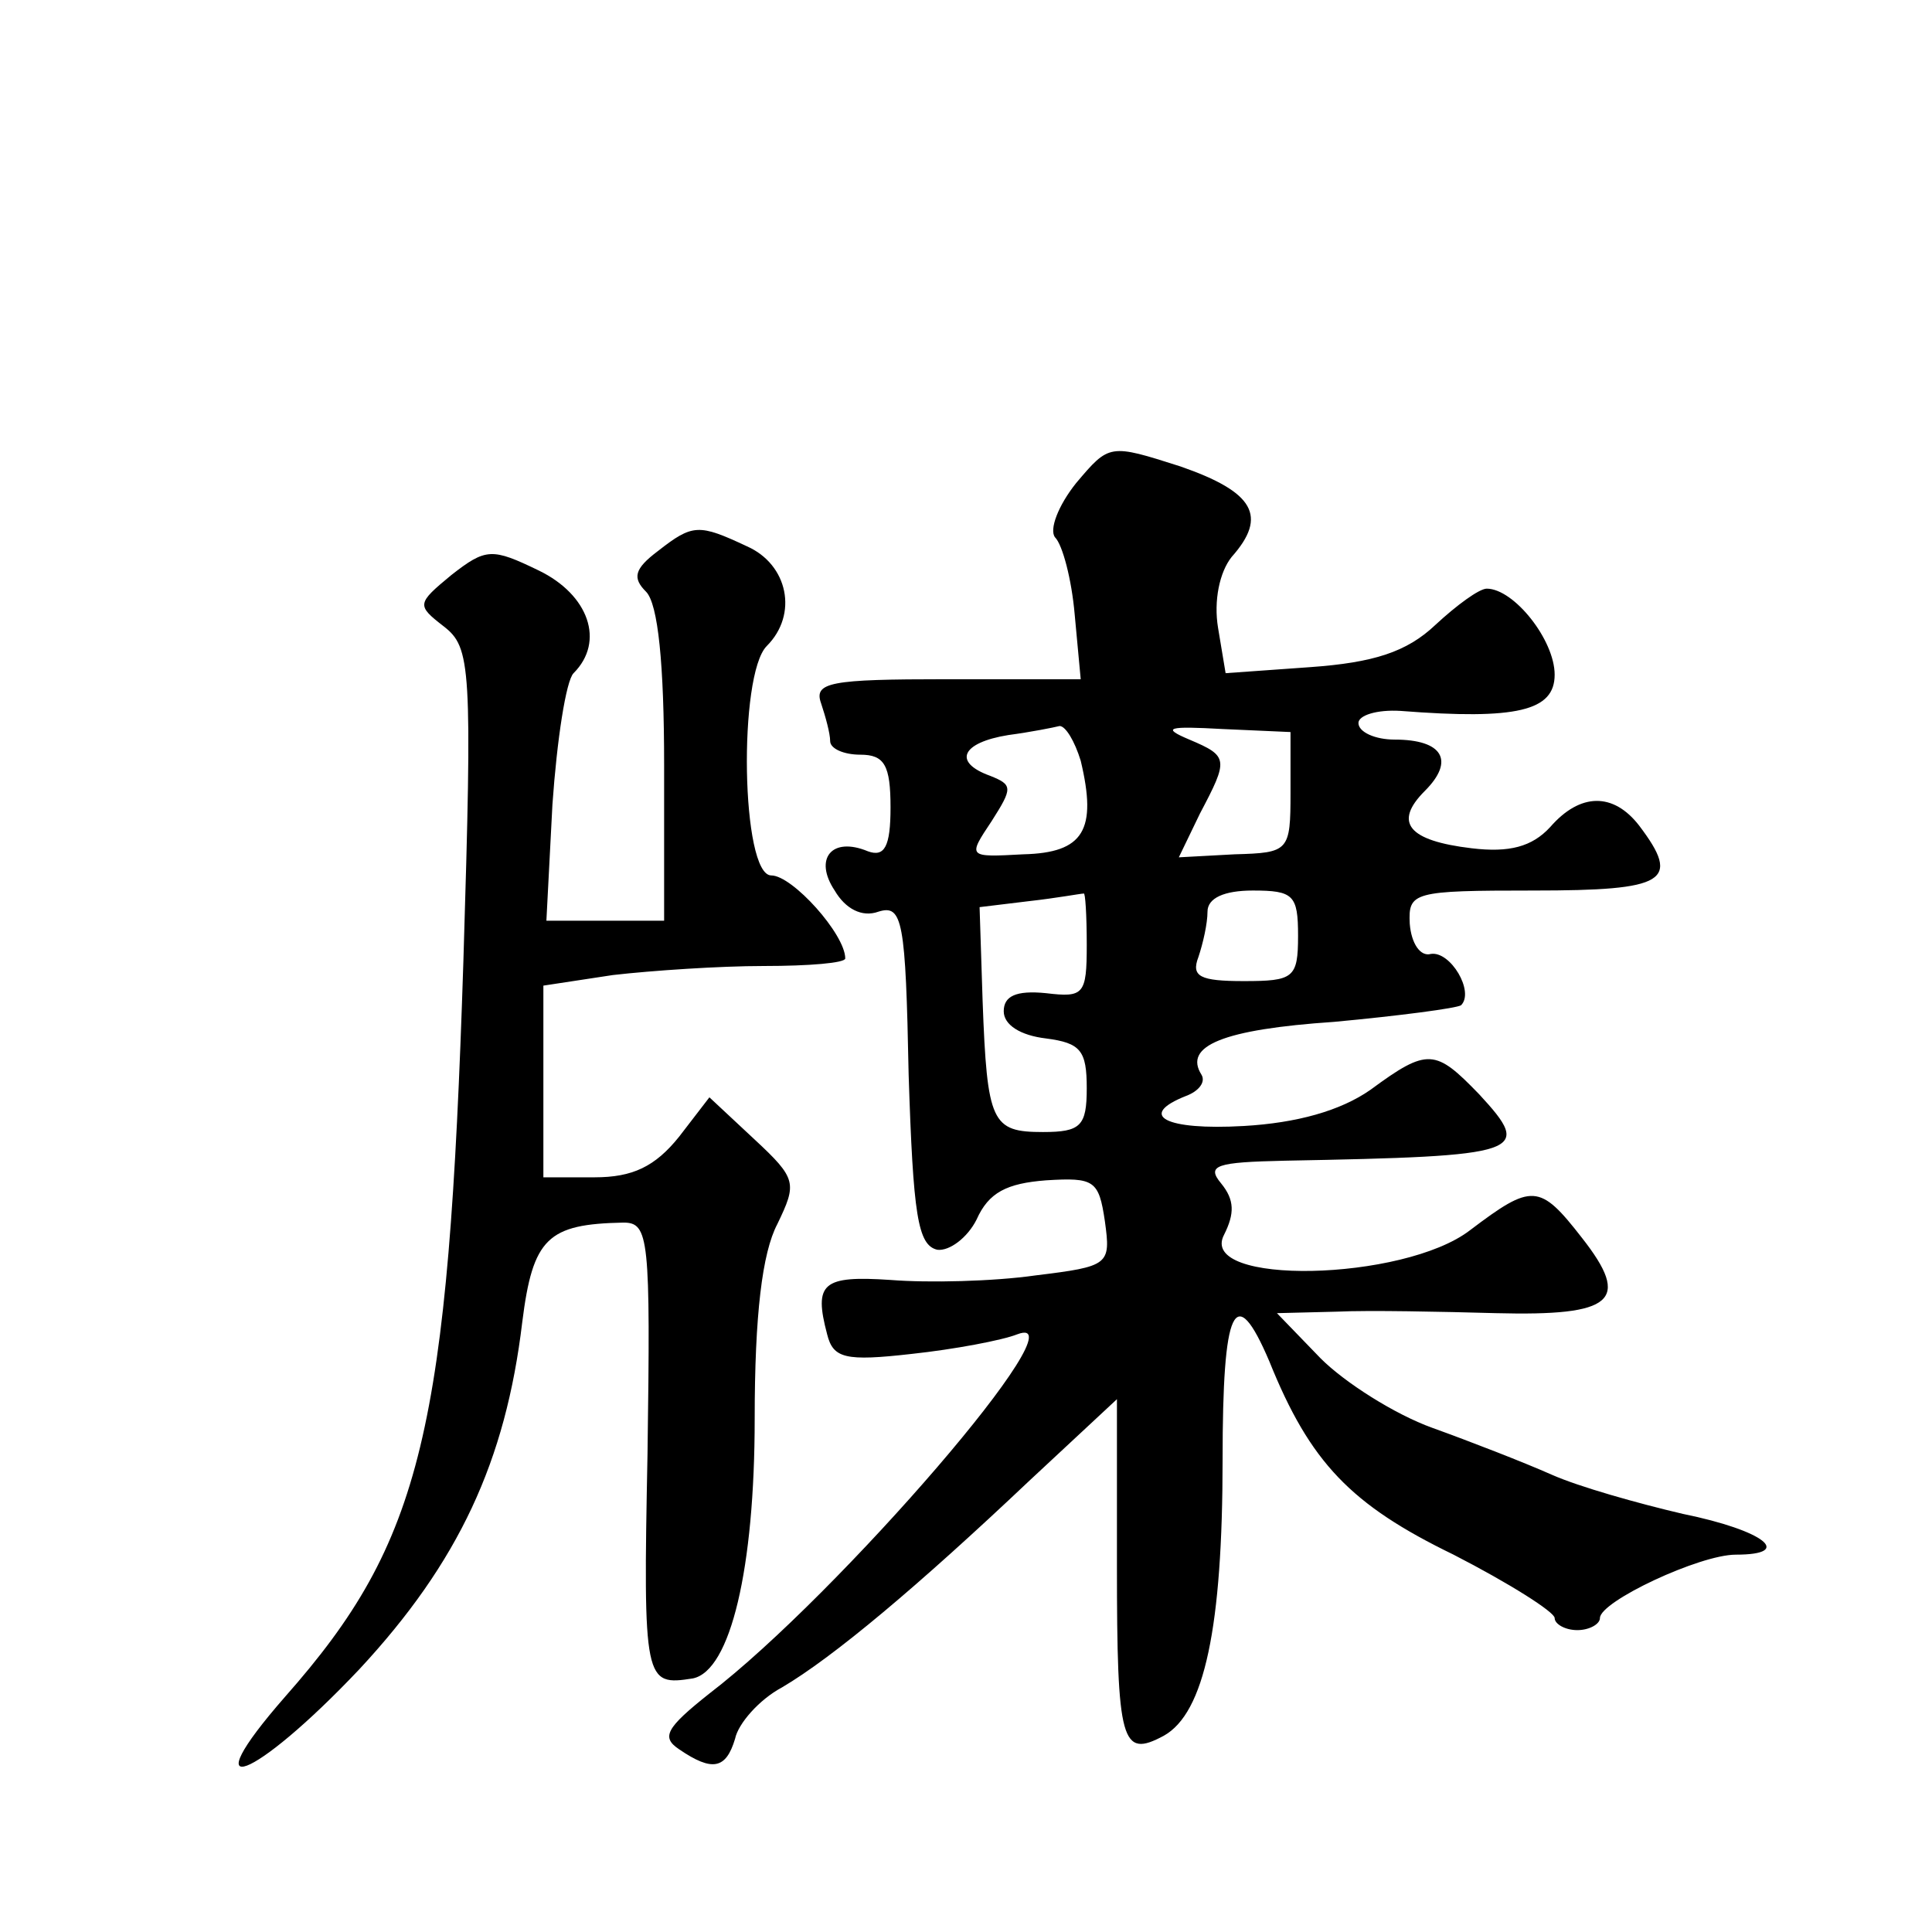 <?xml version="1.0" standalone="no"?>
<!DOCTYPE svg PUBLIC "-//W3C//DTD SVG 20010904//EN"
 "http://www.w3.org/TR/2001/REC-SVG-20010904/DTD/svg10.dtd">
<svg version="1.0" xmlns="http://www.w3.org/2000/svg"
 width="128pt" height="128pt" viewBox="0 0 128 128"
 preserveAspectRatio="xMidYMid meet">
<g transform="translate(0,128) scale(0.1,-0.1)"
fill="#0" stroke="none">
<path d="M713 960 c-12 -15 -18 -31 -14 -36 5 -5 11 -28 13 -51 l4 -43 -89 0 c-77
0 -88 -2 -83 -16 3 -9 6 -20 6 -25 0 -5 9 -9 20 -9 16 0 20 -7 20 -35 0 -26 -4
-33 -15 -29 -24 10 -36 -5 -22 -26 7 -12 18 -18 29 -14 16 5 18 -6 20 -108 3 -93
6 -113 19 -116 8 -1 20 8 26 20 8 18 20 24 46 26 32 2 35 0 39 -27 4 -29 3 -30
-46 -36 -28 -4 -71 -5 -96 -3 -45 3 -51 -2 -42 -36 4 -16 12 -18 56 -13 28 3 60
9 70 13 45 17 -119 -173 -204 -238 -29 -23 -32 -29 -20 -37 22 -15 31 -13 37 7
2 10 16 26 31 34 34 20 90 67 164 137 l58 54 0 -110 c0 -118 3 -128 31 -113 27
15 39 72 39 183 0 101 8 119 31 65 27 -67 54 -95 122 -128 37 -19 67 -38 67 -42
0 -4 7 -8 15 -8 8 0 15 4 15 8 0 11 66 42 90 42 39 0 19 16 -35 27 -30 7 -69 18
-87 26 -18 8 -54 22 -79 31 -25 9 -58 30 -74 46 l-29 30 40 1 c21 1 69 0 105 -1
78 -2 90 8 57 50 -28 36 -33 36 -74 5 -44 -34 -181 -37 -163 -3 7 14 7 23 -2 34
-10 12 -3 14 42 15 159 3 165 5 129 44 -29 30 -34 31 -72 3 -20 -14 -49 -22 -84
-24 -52 -3 -71 7 -38 20 8 3 13 9 10 14 -12 19 14 30 88 35 43 4 81 9 84 11 9 9
-7 36 -20 34 -7 -2 -13 7 -14 20 -1 21 2 22 82 22 88 0 98 6 70 43 -17 22 -39 22
-59 -1 -12 -13 -27 -17 -52 -14 -42 5 -52 17 -31 38 20 20 12 34 -20 34 -13 0 -24
5 -24 11 0 5 12 9 28 8 77 -6 102 0 102 24 0 23 -27 57 -45 57 -5 0 -20 -11 -34
-24 -19 -18 -41 -25 -83 -28 l-56 -4 -5 30 c-3 18 1 37 9 47 24 27 15 43 -34 60
-47 15 -47 15 -69 -11z m3 -184 c11 -46 2 -61 -38 -62 -37 -2 -37 -2 -21 22 14
22 14 24 -1 30 -25 9 -19 22 12 27 15 2 30 5 34 6 4 0 10 -10 14 -23z m139 -21
c0 -39 -1 -40 -37 -41 l-37 -2 14 29 c19 36 19 38 -7 49 -19 8 -14 9 22 7 l45 -2
0 -40z m-135 -101 c0 -33 -2 -35 -27 -32 -20 2 -28 -2 -28 -12 0 -9 11 -16 28 -18
23 -3 27 -8 27 -33 0 -25 -4 -29 -29 -29 -34 0 -37 6 -40 87 l-2 62 33 4 c18 2
34 5 36 5 1 1 2 -14 2 -34z m140 6 c0 -28 -3 -30 -36 -30 -29 0 -35 3 -30 16 3
9 6 22 6 30 0 9 11 14 30 14 27 0 30 -3 30 -30z M436 915 c-16 -12 -17 -18 -8 -27
8 -8 12 -48 12 -115 l0 -103 -39 0 -39 0 4 77 c3 43 9 82 14 87 21 21 10 52 -23
68 -31 15 -35 15 -58 -3 -23 -19 -23 -20 -5 -34 18 -14 19 -26 13 -222 -10 -311
-27 -384 -118 -487 -63 -72 -21 -56 49 18 66 71 97 138 108 230 7 56 17 65 67 66
17 0 18 -10 16 -153 -3 -152 -2 -154 30 -149 25 5 41 73 41 172 0 69 5 110 15 129
13 27 13 30 -15 56 l-30 28 -20 -26 c-16 -20 -31 -27 -56 -27 l-34 0 0 64 0 63
46 7 c26 3 71 6 100 6 30 0 54 2 54 5 0 16 -35 55 -49 55 -20 0 -22 133 -3 152
21 21 14 54 -13 66 -32 15 -36 15 -59 -3z"/>
</g>
</svg>

